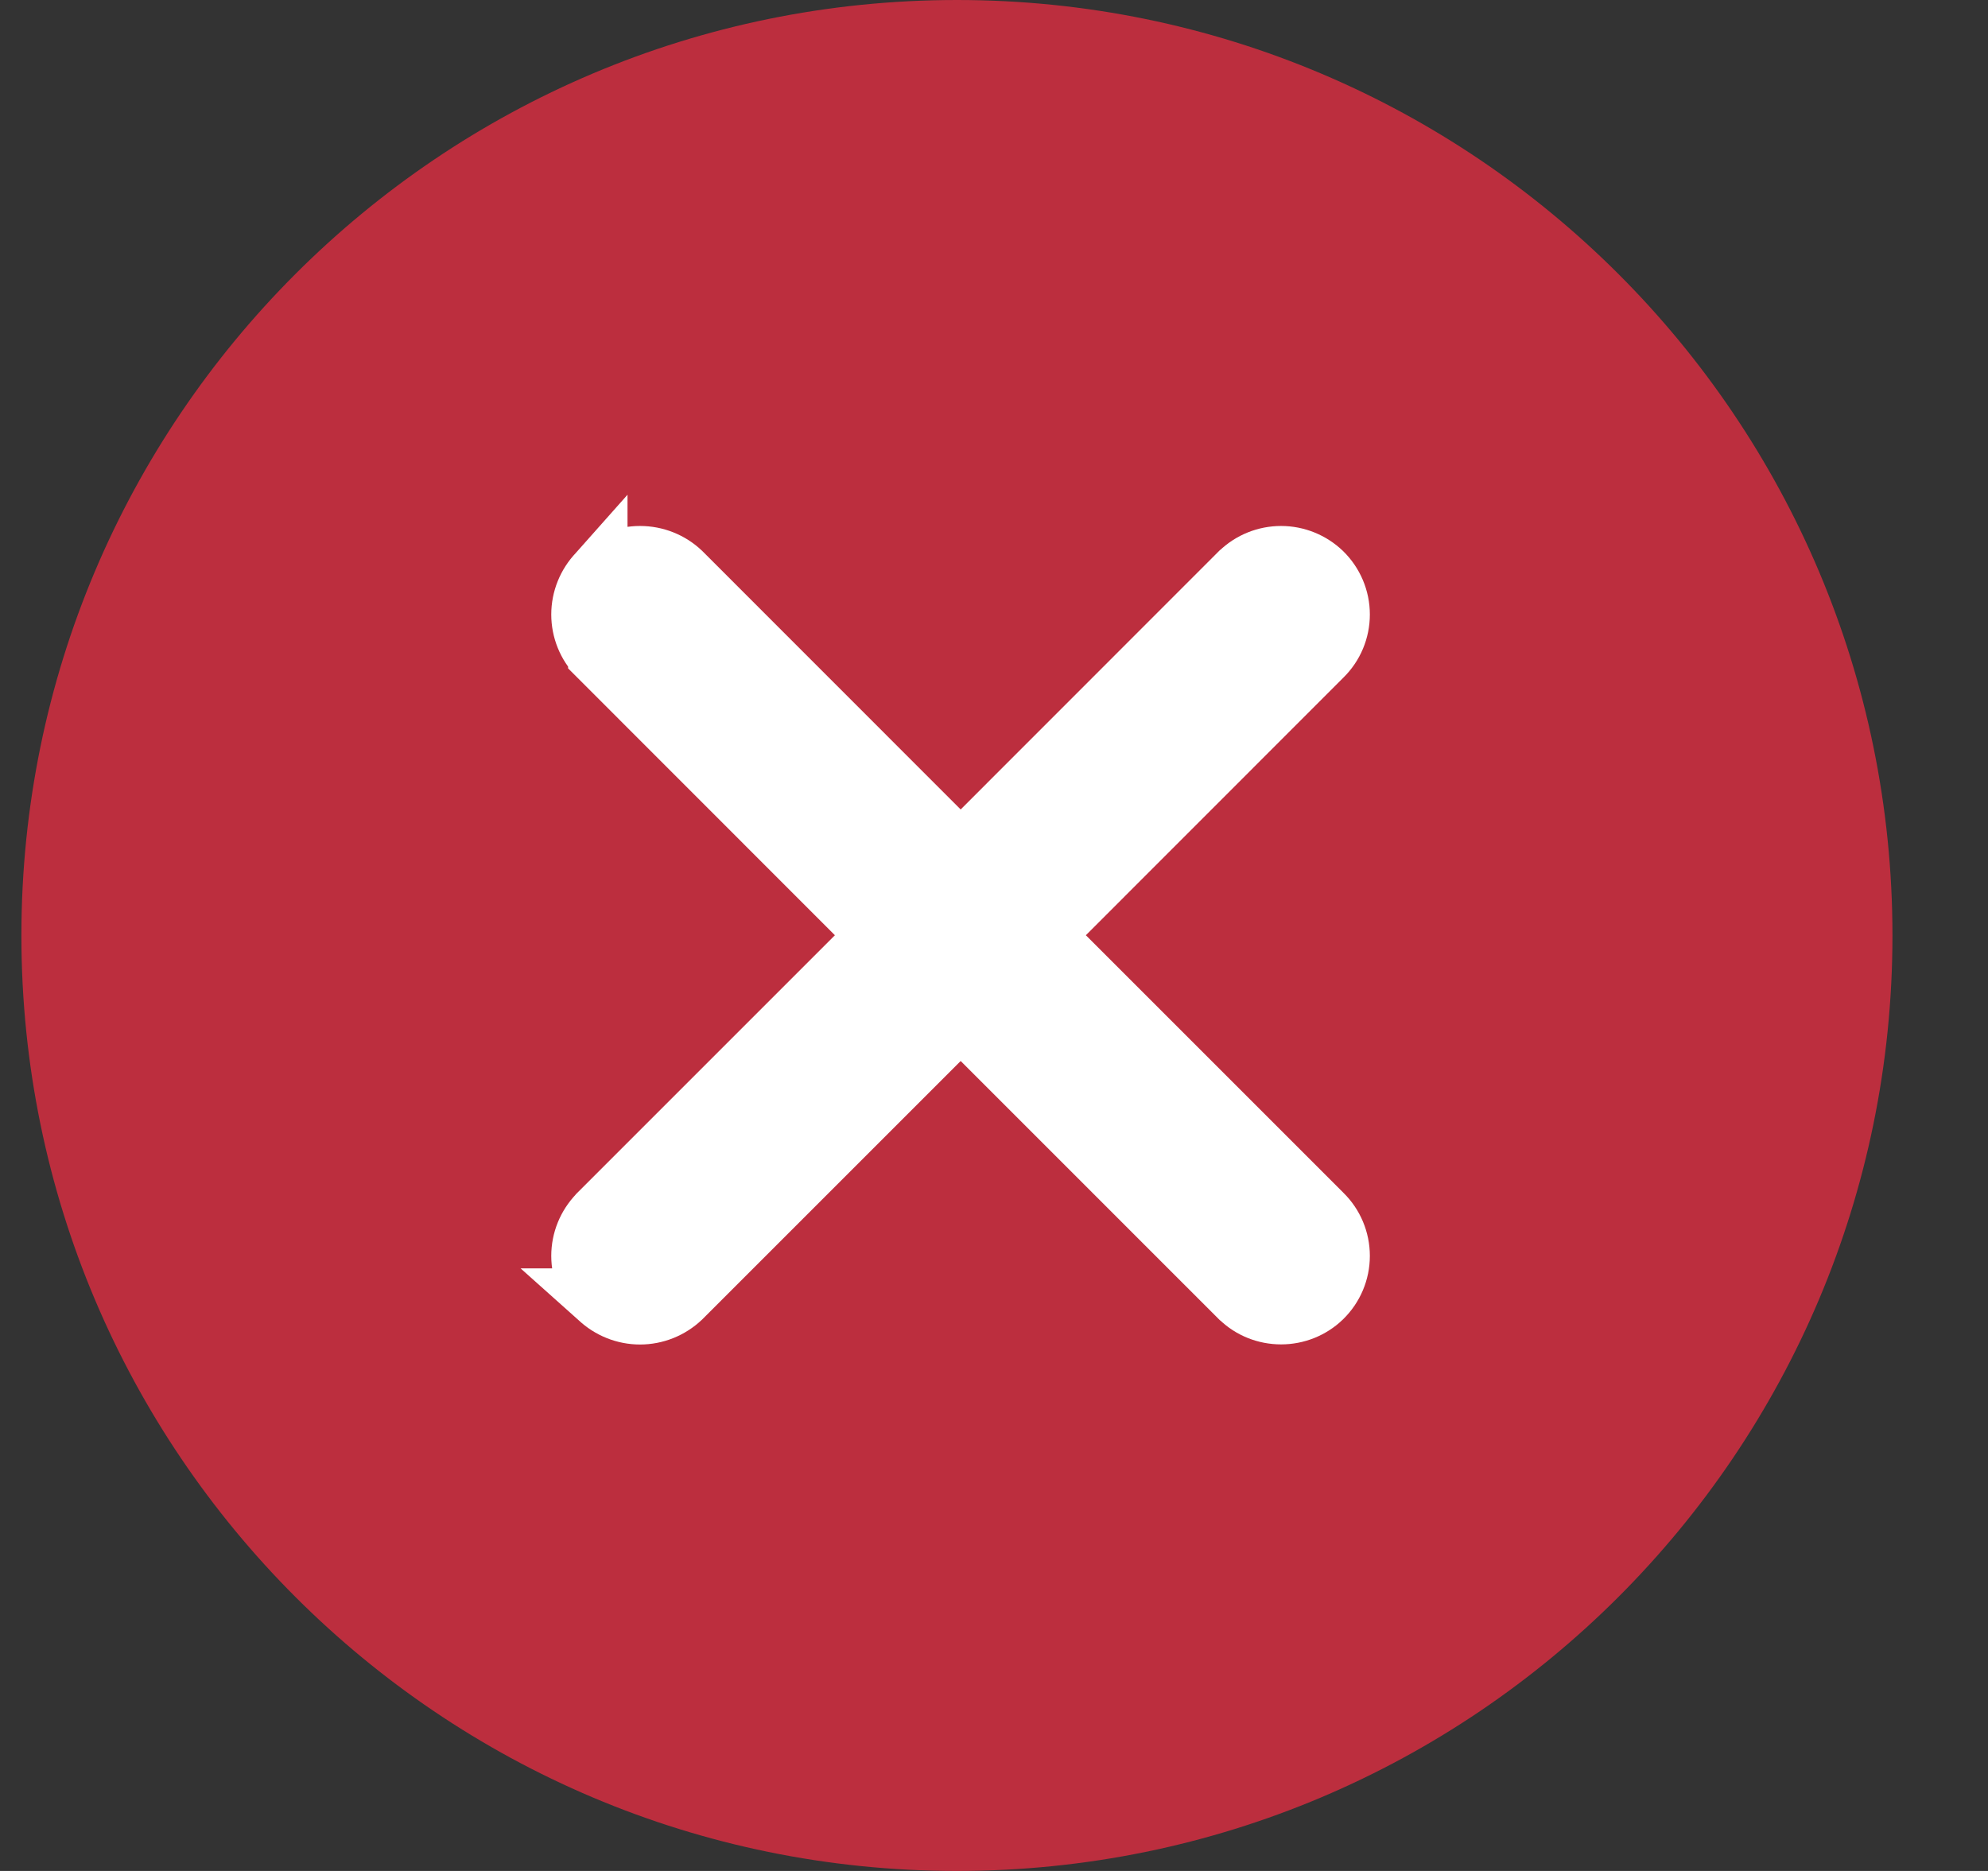 <svg width="17" height="16" viewBox="0 0 17 16" fill="none" xmlns="http://www.w3.org/2000/svg">
<rect x="0" y="0" width="17" height="16" fill="#333333" stroke="none"/>
<g clip-path="url(#clip0_525_2387)">
<path d="M8.183 16C12.601 16 16.183 12.418 16.183 8C16.183 3.582 12.601 0 8.183 0C3.765 0 0.183 3.582 0.183 8C0.183 12.418 3.765 16 8.183 16Z" fill="#BC2E3E"/>
<path d="M8.215 7.276L5.834 4.894L5.834 4.894L5.83 4.89C5.733 4.798 5.605 4.748 5.473 4.748C5.341 4.748 5.213 4.798 5.116 4.89L5.116 4.889L5.108 4.898C5.016 4.994 4.964 5.122 4.964 5.255C4.964 5.388 5.016 5.516 5.108 5.611L5.108 5.612L5.112 5.616L7.493 7.998L5.112 10.379L5.112 10.379L5.108 10.384C5.016 10.48 4.964 10.607 4.964 10.74C4.964 10.874 5.016 11.001 5.108 11.097L5.107 11.097L5.116 11.105C5.213 11.197 5.341 11.248 5.473 11.248C5.605 11.248 5.733 11.197 5.83 11.105L5.83 11.105L5.834 11.101L8.215 8.72L10.596 11.101L10.596 11.101L10.6 11.104C10.695 11.197 10.823 11.247 10.955 11.247C11.086 11.247 11.214 11.197 11.31 11.104L11.31 11.104L11.311 11.103C11.408 11.008 11.464 10.878 11.464 10.74C11.464 10.603 11.409 10.473 11.312 10.378L8.932 7.998L11.312 5.617C11.409 5.522 11.464 5.392 11.464 5.255C11.464 5.117 11.408 4.987 11.311 4.892L11.311 4.892L11.31 4.891C11.214 4.799 11.086 4.748 10.955 4.748C10.823 4.748 10.695 4.799 10.6 4.891L10.6 4.891L10.596 4.894L8.215 7.276Z" fill="white" stroke="white" stroke-width="0.5"/>
</g>
<defs>
<clipPath id="clip0_525_2387">
<rect width="16" height="16" fill="white" transform="translate(0.183 0)"/>
</clipPath>
</defs>
</svg>
